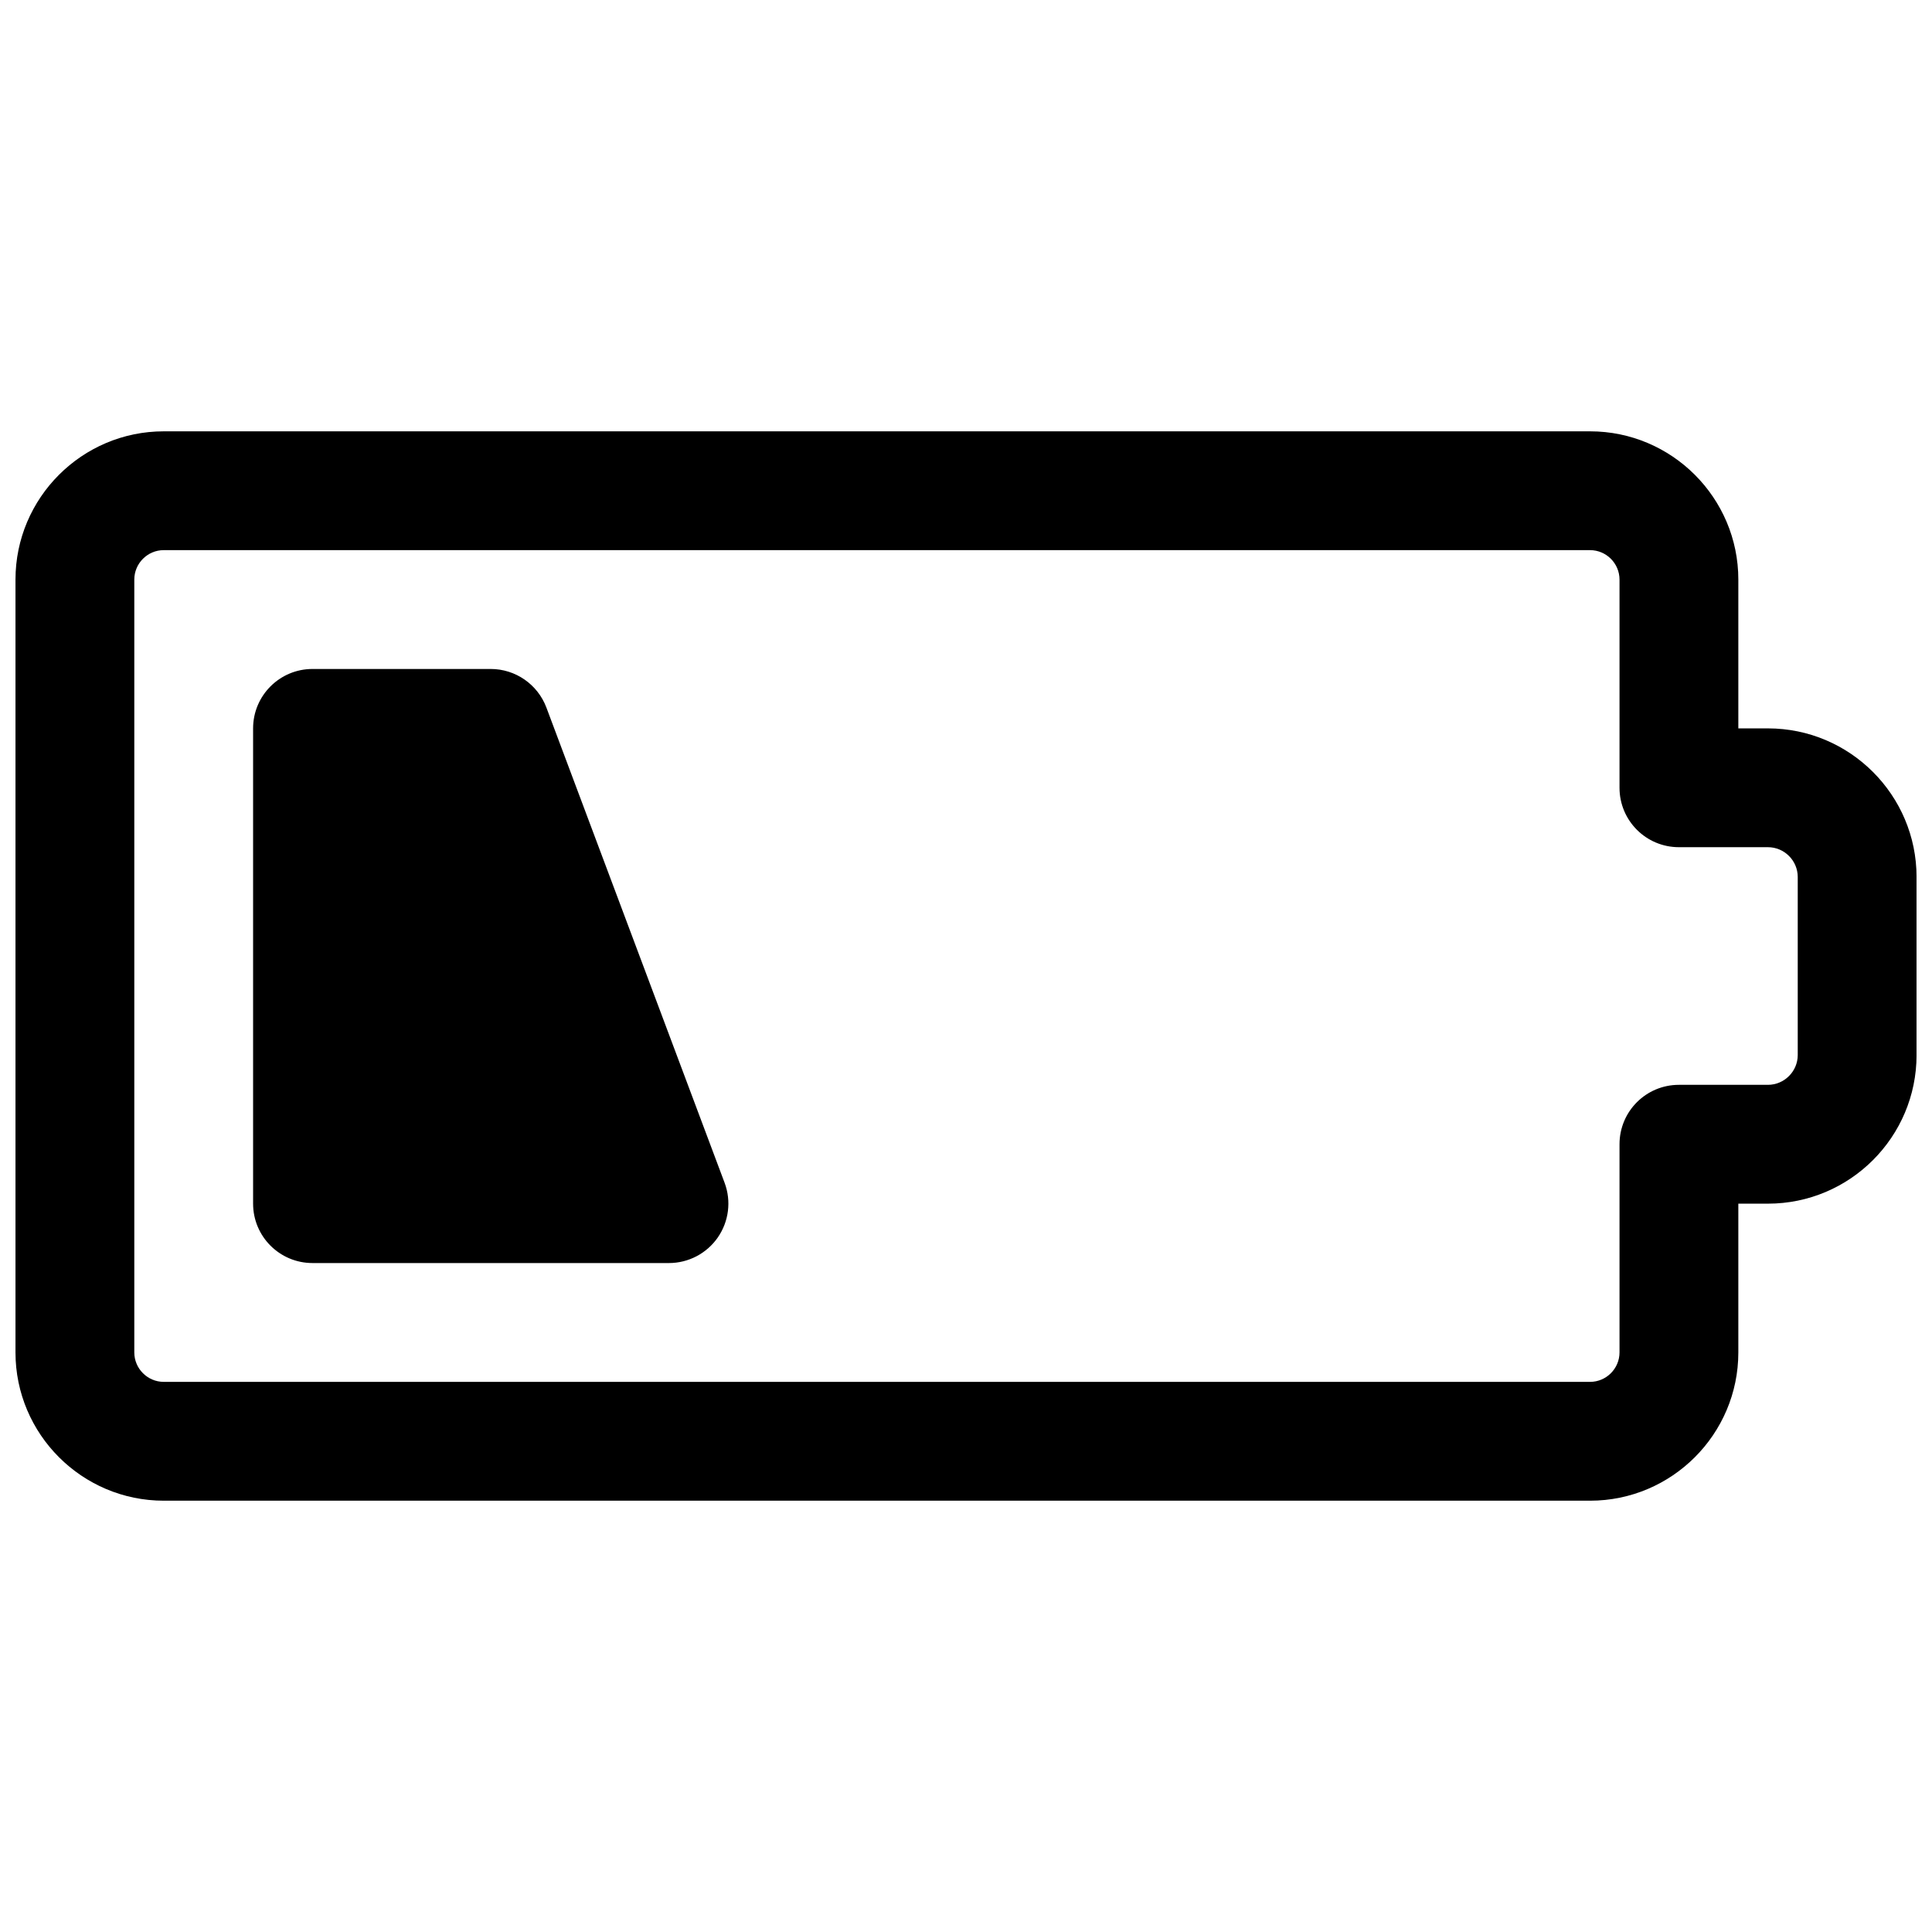 <?xml version="1.0" encoding="UTF-8"?>
<!-- Uploaded to: SVG Repo, www.svgrepo.com, Generator: SVG Repo Mixer Tools -->
<svg width="800px" height="800px" version="1.1" viewBox="144 144 512 512" xmlns="http://www.w3.org/2000/svg">
 <defs>
  <clipPath id="a">
   <path d="m148.09 258h503.81v284h-503.81z"/>
  </clipPath>
 </defs>
 <path d="m321.28 462.98h-94.465v-125.95h47.234z"/>
 <path d="m321.28 478.72h-94.465c-8.691 0-15.742-7.039-15.742-15.742v-125.95c0-8.691 7.055-15.742 15.742-15.742h47.23c6.566 0 12.438 4.078 14.754 10.219l47.23 125.95c1.812 4.848 1.133 10.25-1.812 14.5-2.938 4.231-7.773 6.766-12.938 6.766zm-78.719-31.488h56l-35.426-94.465h-20.574z"/>
 <g clip-path="url(#a)">
  <path d="m565.38 541.7h-377.98c-21.664 0-39.297-17.633-39.297-39.297v-204.8c0-21.664 17.633-39.297 39.297-39.297h377.98c21.664 0 39.297 17.633 39.297 39.297v39.426h7.84c21.727 0 39.391 17.68 39.391 39.391v47.168c0 21.727-17.664 39.395-39.391 39.395h-7.84v39.422c0 21.664-17.633 39.297-39.297 39.297zm-377.98-251.91c-4.297 0-7.809 3.512-7.809 7.809v204.8c0 4.301 3.512 7.812 7.809 7.812h377.98c4.297 0 7.809-3.512 7.809-7.809v-55.168c0-8.707 7.039-15.742 15.742-15.742h23.586c4.344 0 7.902-3.559 7.902-7.906v-47.168c0-4.359-3.559-7.902-7.902-7.902h-23.586c-8.707 0-15.742-7.055-15.742-15.742v-55.172c0-4.297-3.512-7.809-7.809-7.809z"/>
 </g>
</svg>